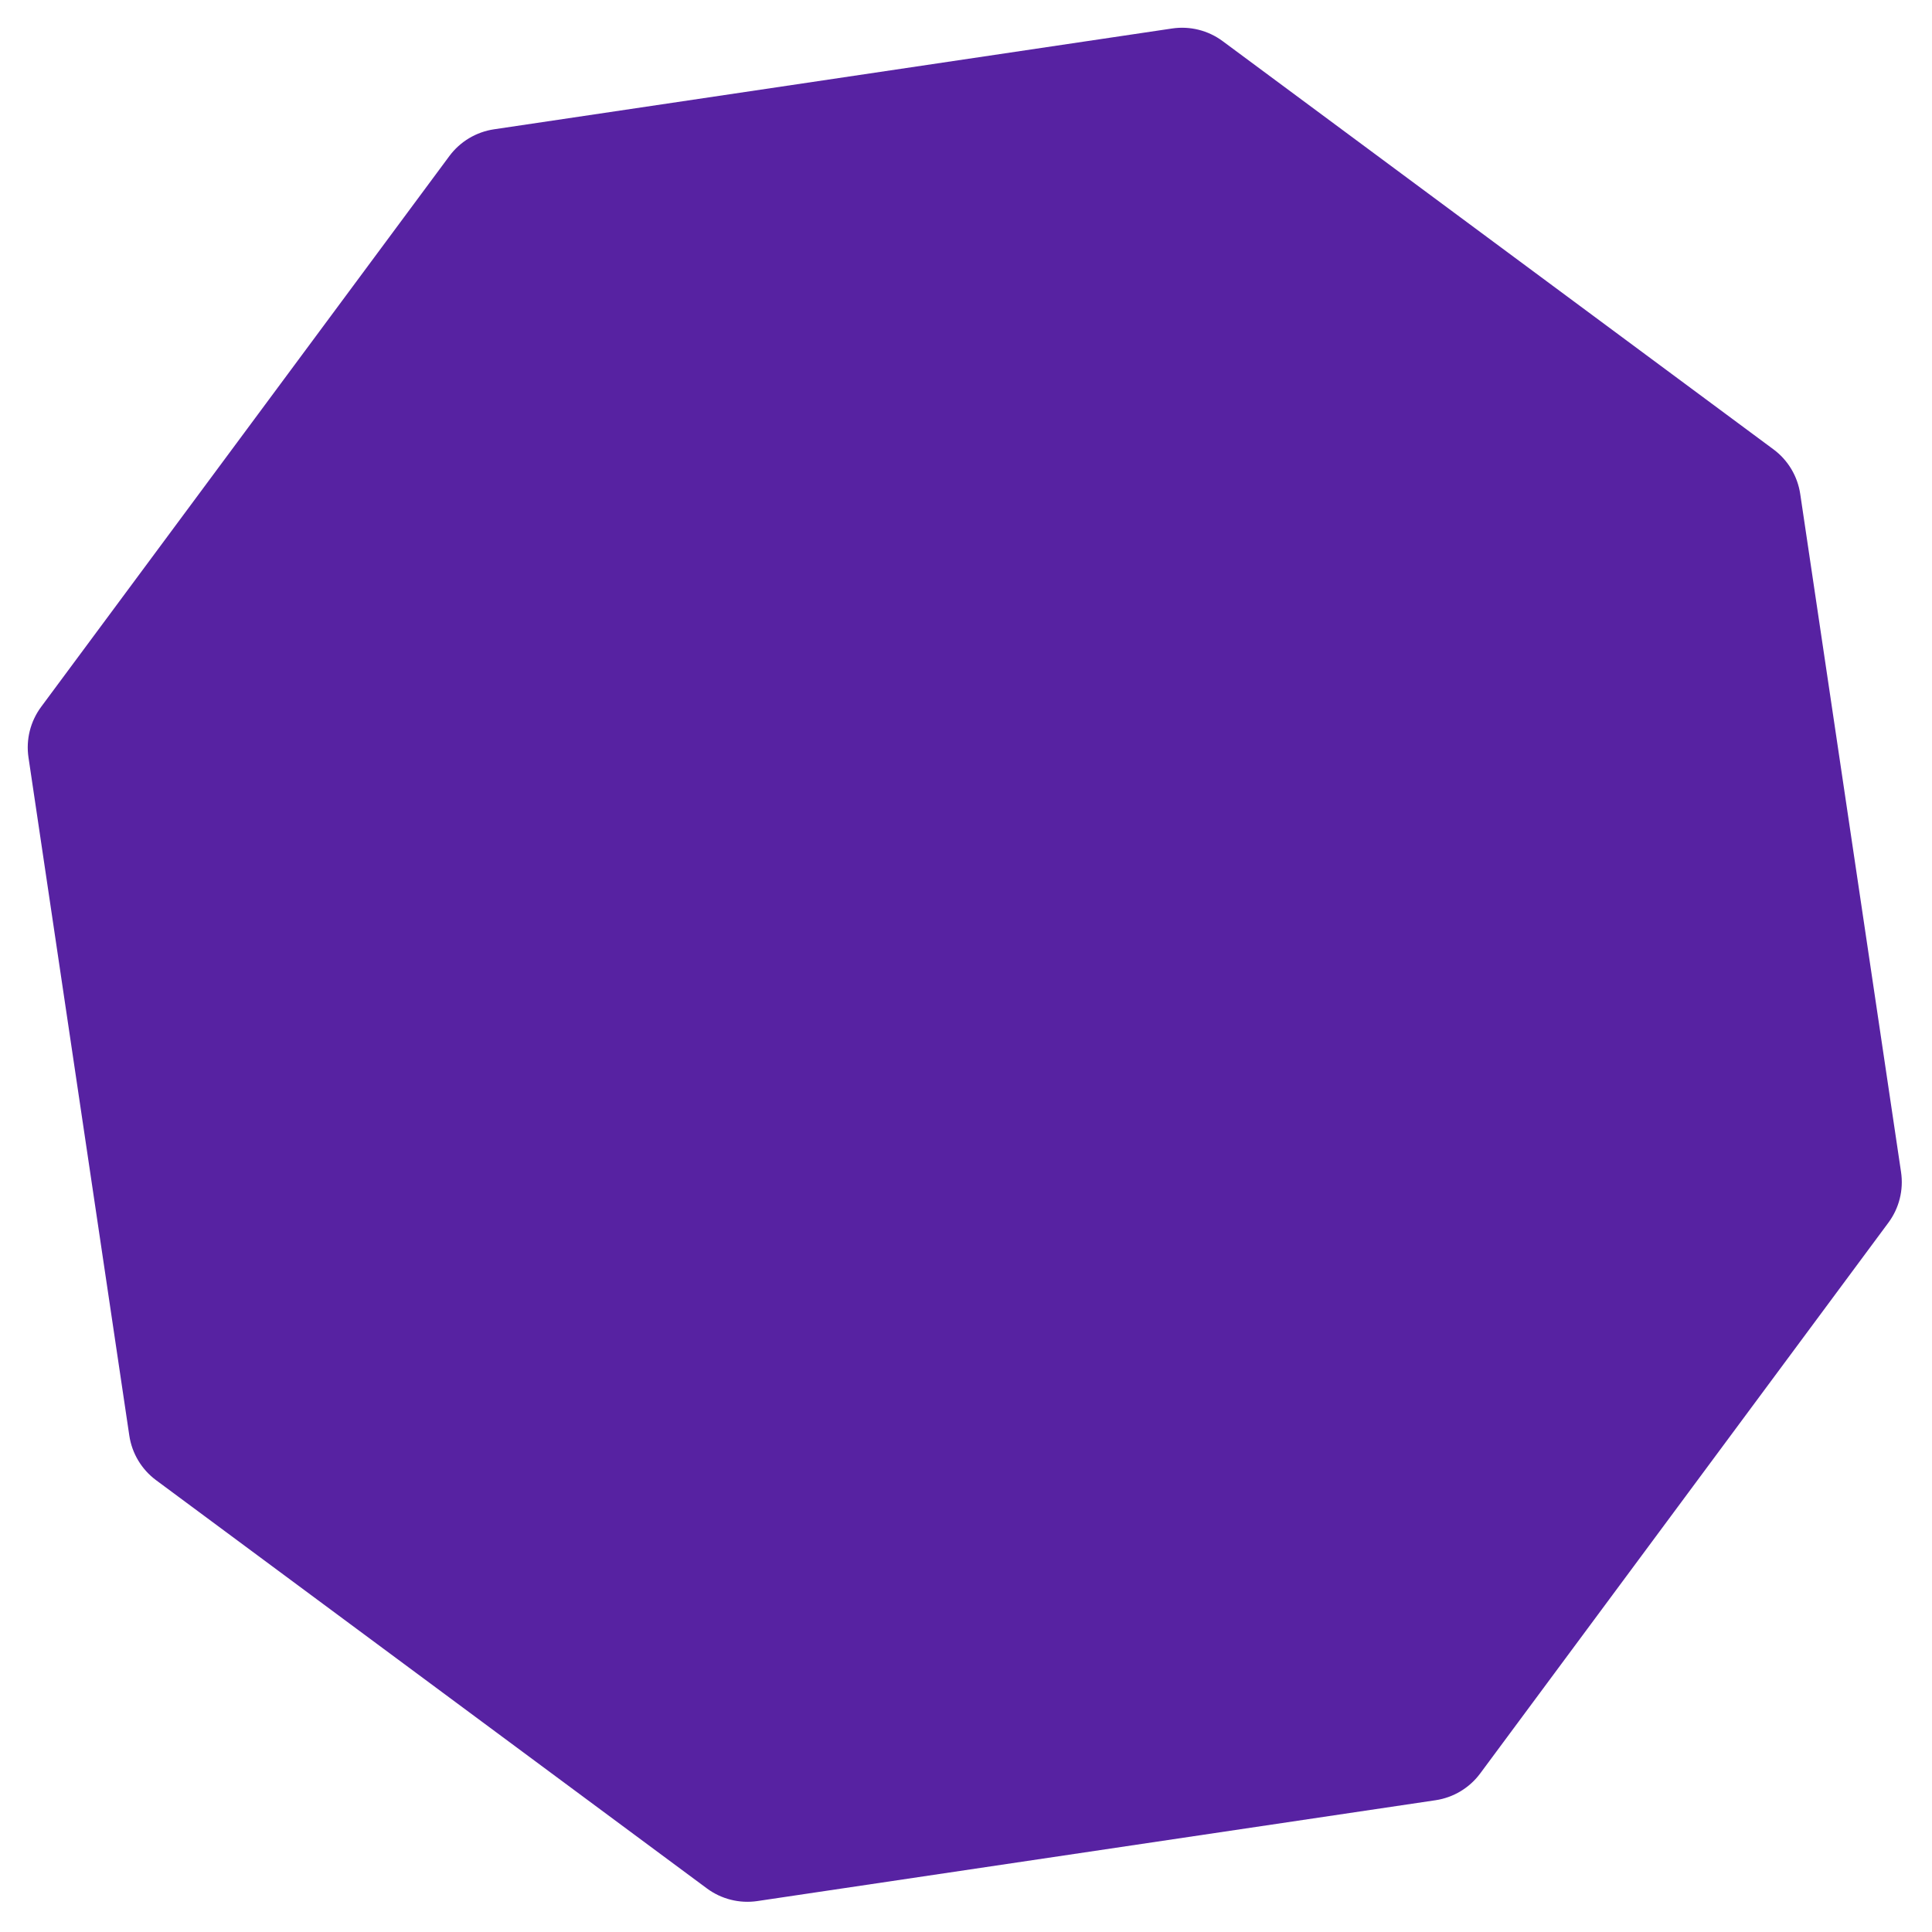 <svg width="284" height="284" viewBox="0 0 284 284" fill="none" xmlns="http://www.w3.org/2000/svg">
<g filter="url(#filter0_d_773_1589)">
<path d="M172.3 0.187C174.923 -0.203 177.594 0.465 179.725 2.044L260.693 62.052C262.824 63.631 264.24 65.992 264.63 68.615L279.451 168.3C279.841 170.923 279.173 173.594 277.594 175.725L217.586 256.693C216.007 258.824 213.646 260.24 211.023 260.63L111.338 275.451C108.715 275.841 106.044 275.173 103.913 273.594L22.945 213.586C20.814 212.007 19.398 209.646 19.008 207.023L4.187 107.338C3.797 104.715 4.465 102.044 6.044 99.913L66.052 18.945C67.631 16.815 69.992 15.398 72.615 15.008L172.3 0.187Z" fill="#5722A2"/>
</g>
<defs>
<filter id="filter0_d_773_1589" x="0.078" y="0.078" width="283.481" height="283.481" filterUnits="userSpaceOnUse" color-interpolation-filters="sRGB">
<feFlood flood-opacity="0" result="BackgroundImageFix"/>
<feColorMatrix in="SourceAlpha" type="matrix" values="0 0 0 0 0 0 0 0 0 0 0 0 0 0 0 0 0 0 127 0" result="hardAlpha"/>
<feOffset dy="4"/>
<feGaussianBlur stdDeviation="2"/>
<feComposite in2="hardAlpha" operator="out"/>
<feColorMatrix type="matrix" values="0 0 0 0 0 0 0 0 0 0 0 0 0 0 0 0 0 0 0.25 0"/>
<feBlend mode="normal" in2="BackgroundImageFix" result="effect1_dropShadow_773_1589"/>
<feBlend mode="normal" in="SourceGraphic" in2="effect1_dropShadow_773_1589" result="shape"/>
</filter>
</defs>
</svg>
